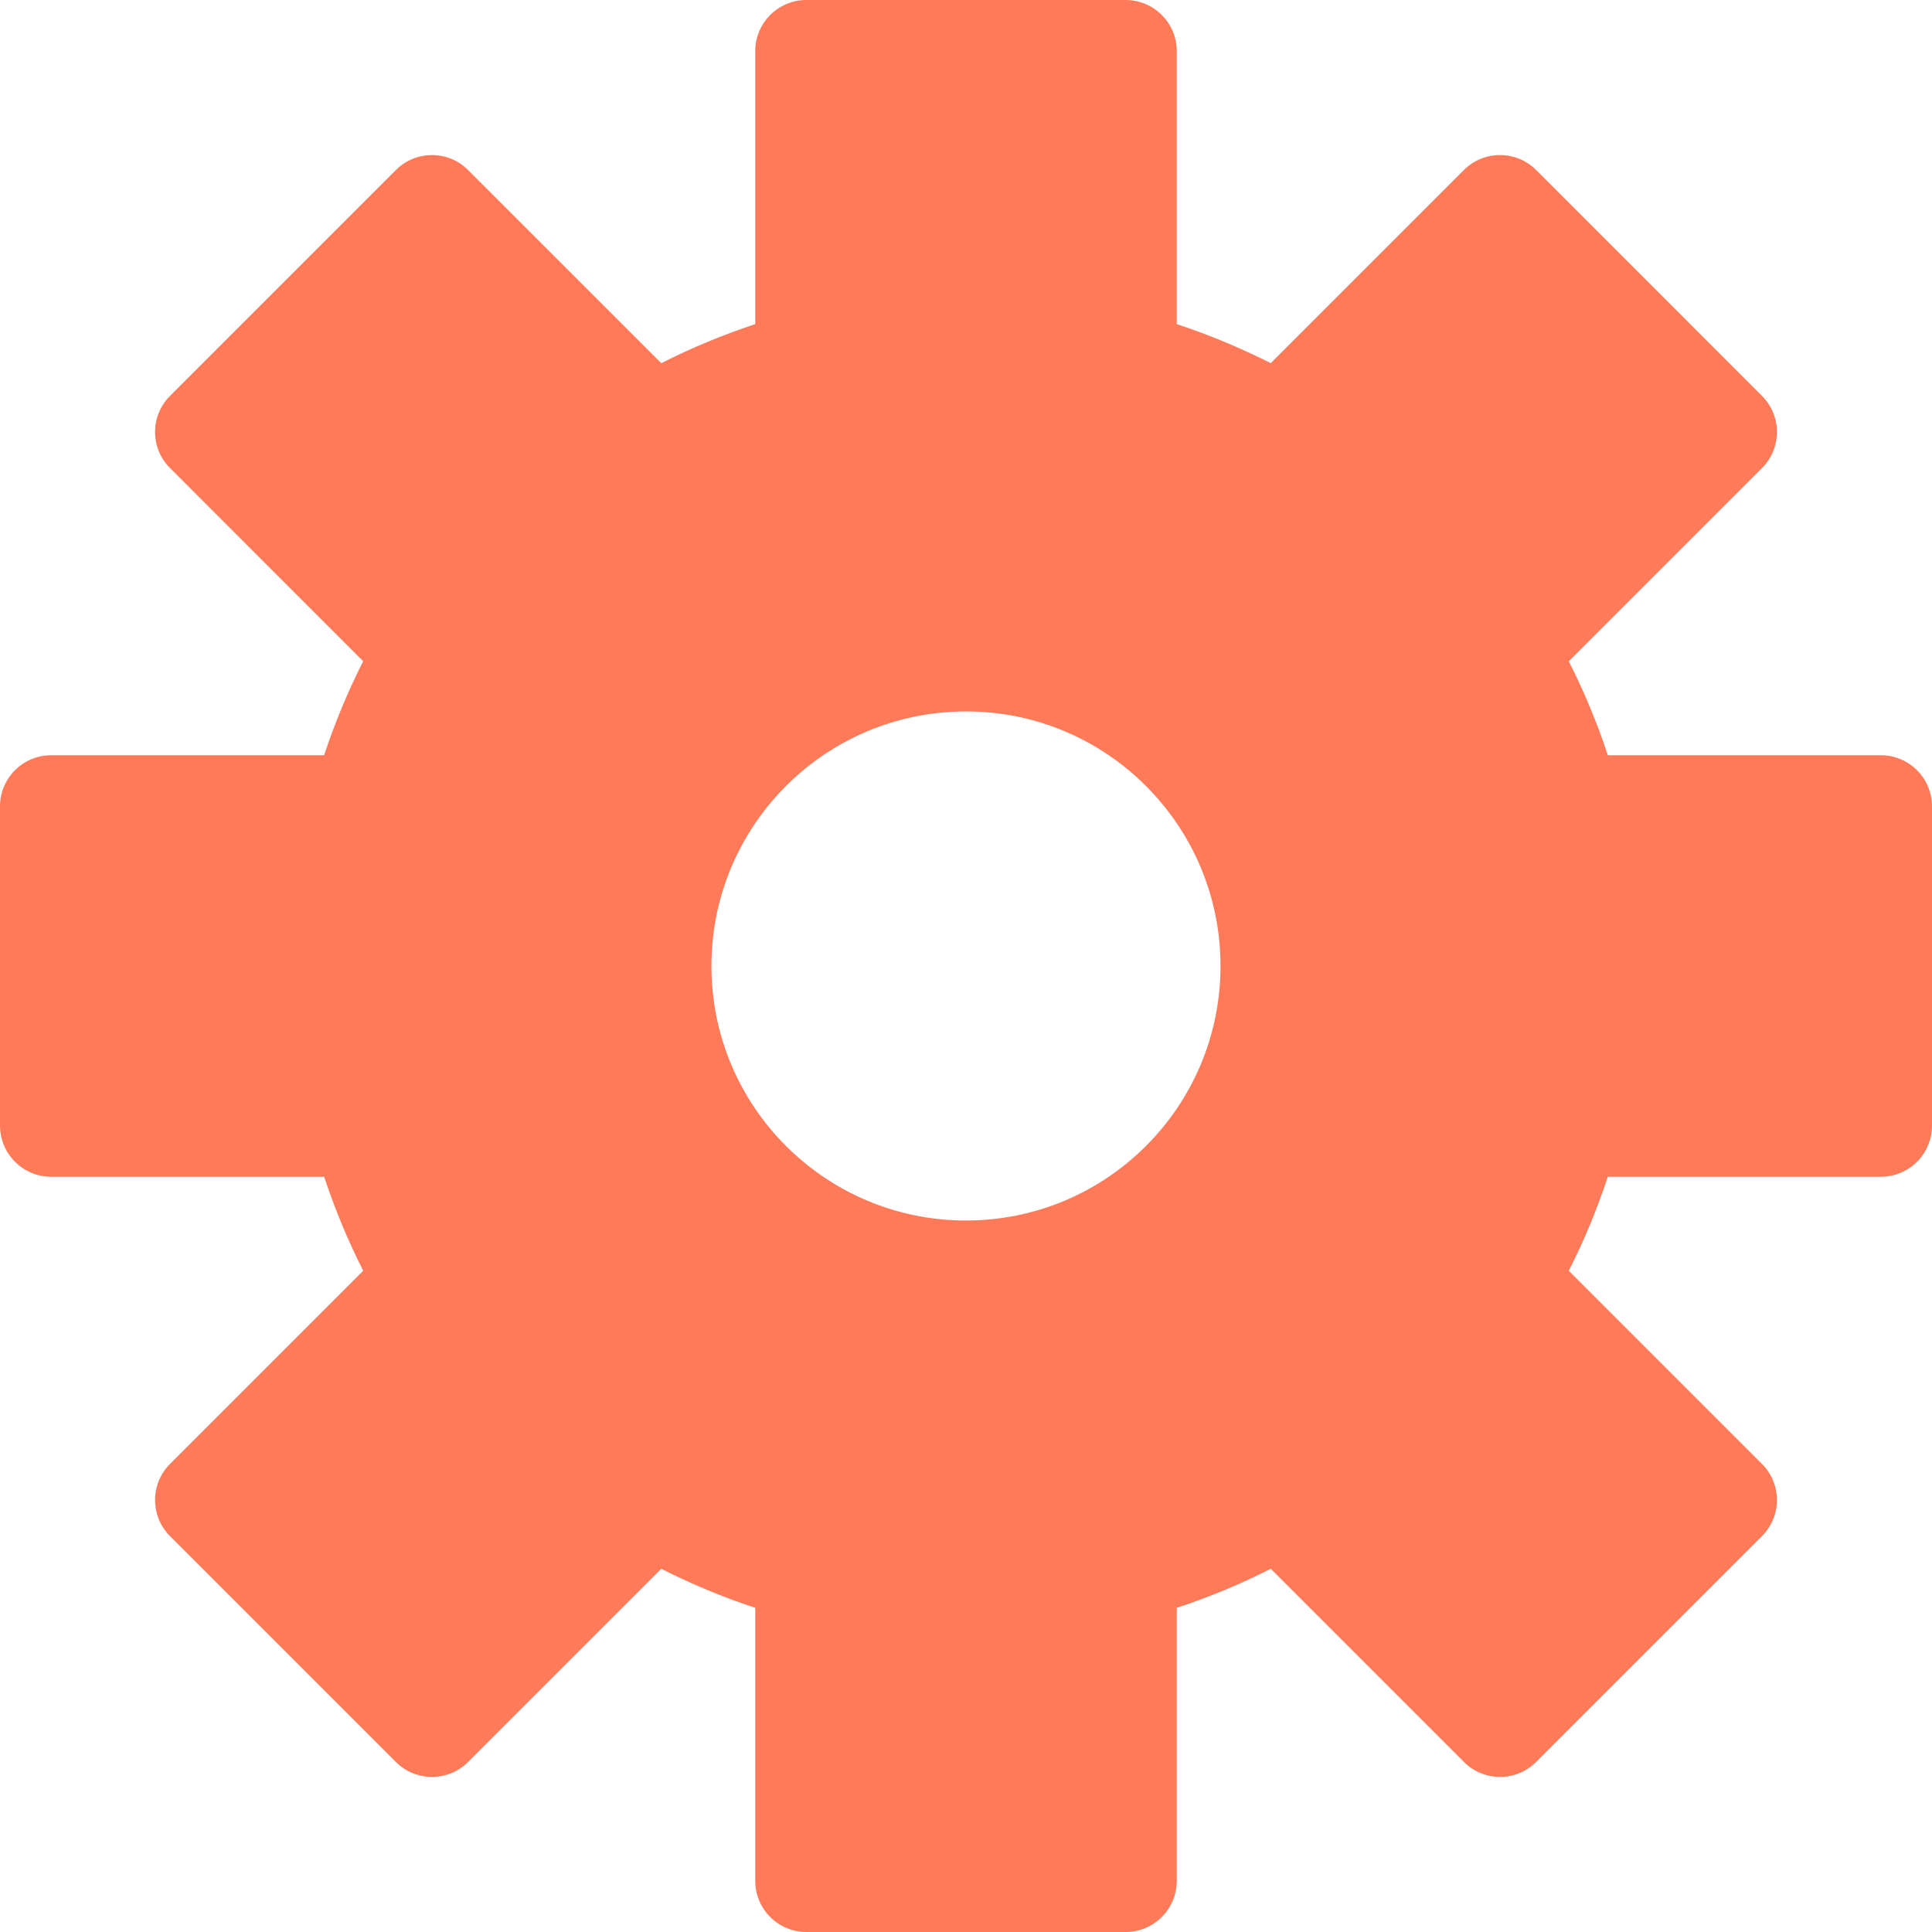 <svg width="34" height="34" viewBox="0 0 34 34" fill="none" xmlns="http://www.w3.org/2000/svg">
<path d="M33.1 13.291H28.295C28.107 12.719 27.877 12.167 27.608 11.637L31.007 8.238C31.359 7.887 31.359 7.317 31.007 6.966L27.034 2.992C26.683 2.641 26.113 2.641 25.762 2.992L22.363 6.391C21.833 6.123 21.28 5.893 20.709 5.704V0.9C20.709 0.403 20.306 0 19.809 0H14.19C13.694 0 13.291 0.403 13.291 0.9V5.704C12.719 5.893 12.167 6.123 11.637 6.391L8.238 2.993C7.887 2.641 7.317 2.641 6.966 2.993L2.993 6.966C2.641 7.317 2.641 7.887 2.993 8.238L6.391 11.637C6.123 12.167 5.893 12.719 5.704 13.291H0.9C0.403 13.291 0 13.694 0 14.19V19.809C0 20.306 0.403 20.709 0.9 20.709H5.705C5.893 21.28 6.123 21.833 6.392 22.363L2.993 25.762C2.641 26.113 2.641 26.683 2.993 27.034L6.966 31.007C7.317 31.359 7.887 31.359 8.238 31.007L11.637 27.608C12.167 27.877 12.719 28.107 13.291 28.295V33.1C13.291 33.597 13.694 34 14.191 34H19.809C20.306 34 20.709 33.597 20.709 33.1V28.295C21.281 28.107 21.833 27.877 22.363 27.608L25.762 31.007C26.113 31.359 26.683 31.359 27.034 31.007L31.007 27.034C31.359 26.683 31.359 26.113 31.007 25.762L27.608 22.363C27.877 21.833 28.107 21.28 28.295 20.709H33.1C33.597 20.709 34 20.306 34 19.809V14.191C34 13.694 33.597 13.291 33.1 13.291ZM17 21.479C14.526 21.479 12.52 19.474 12.52 17C12.52 14.526 14.526 12.52 17 12.52C19.474 12.52 21.479 14.526 21.479 17C21.479 19.474 19.474 21.479 17 21.479Z" fill="#FF7A59"/>
</svg>
